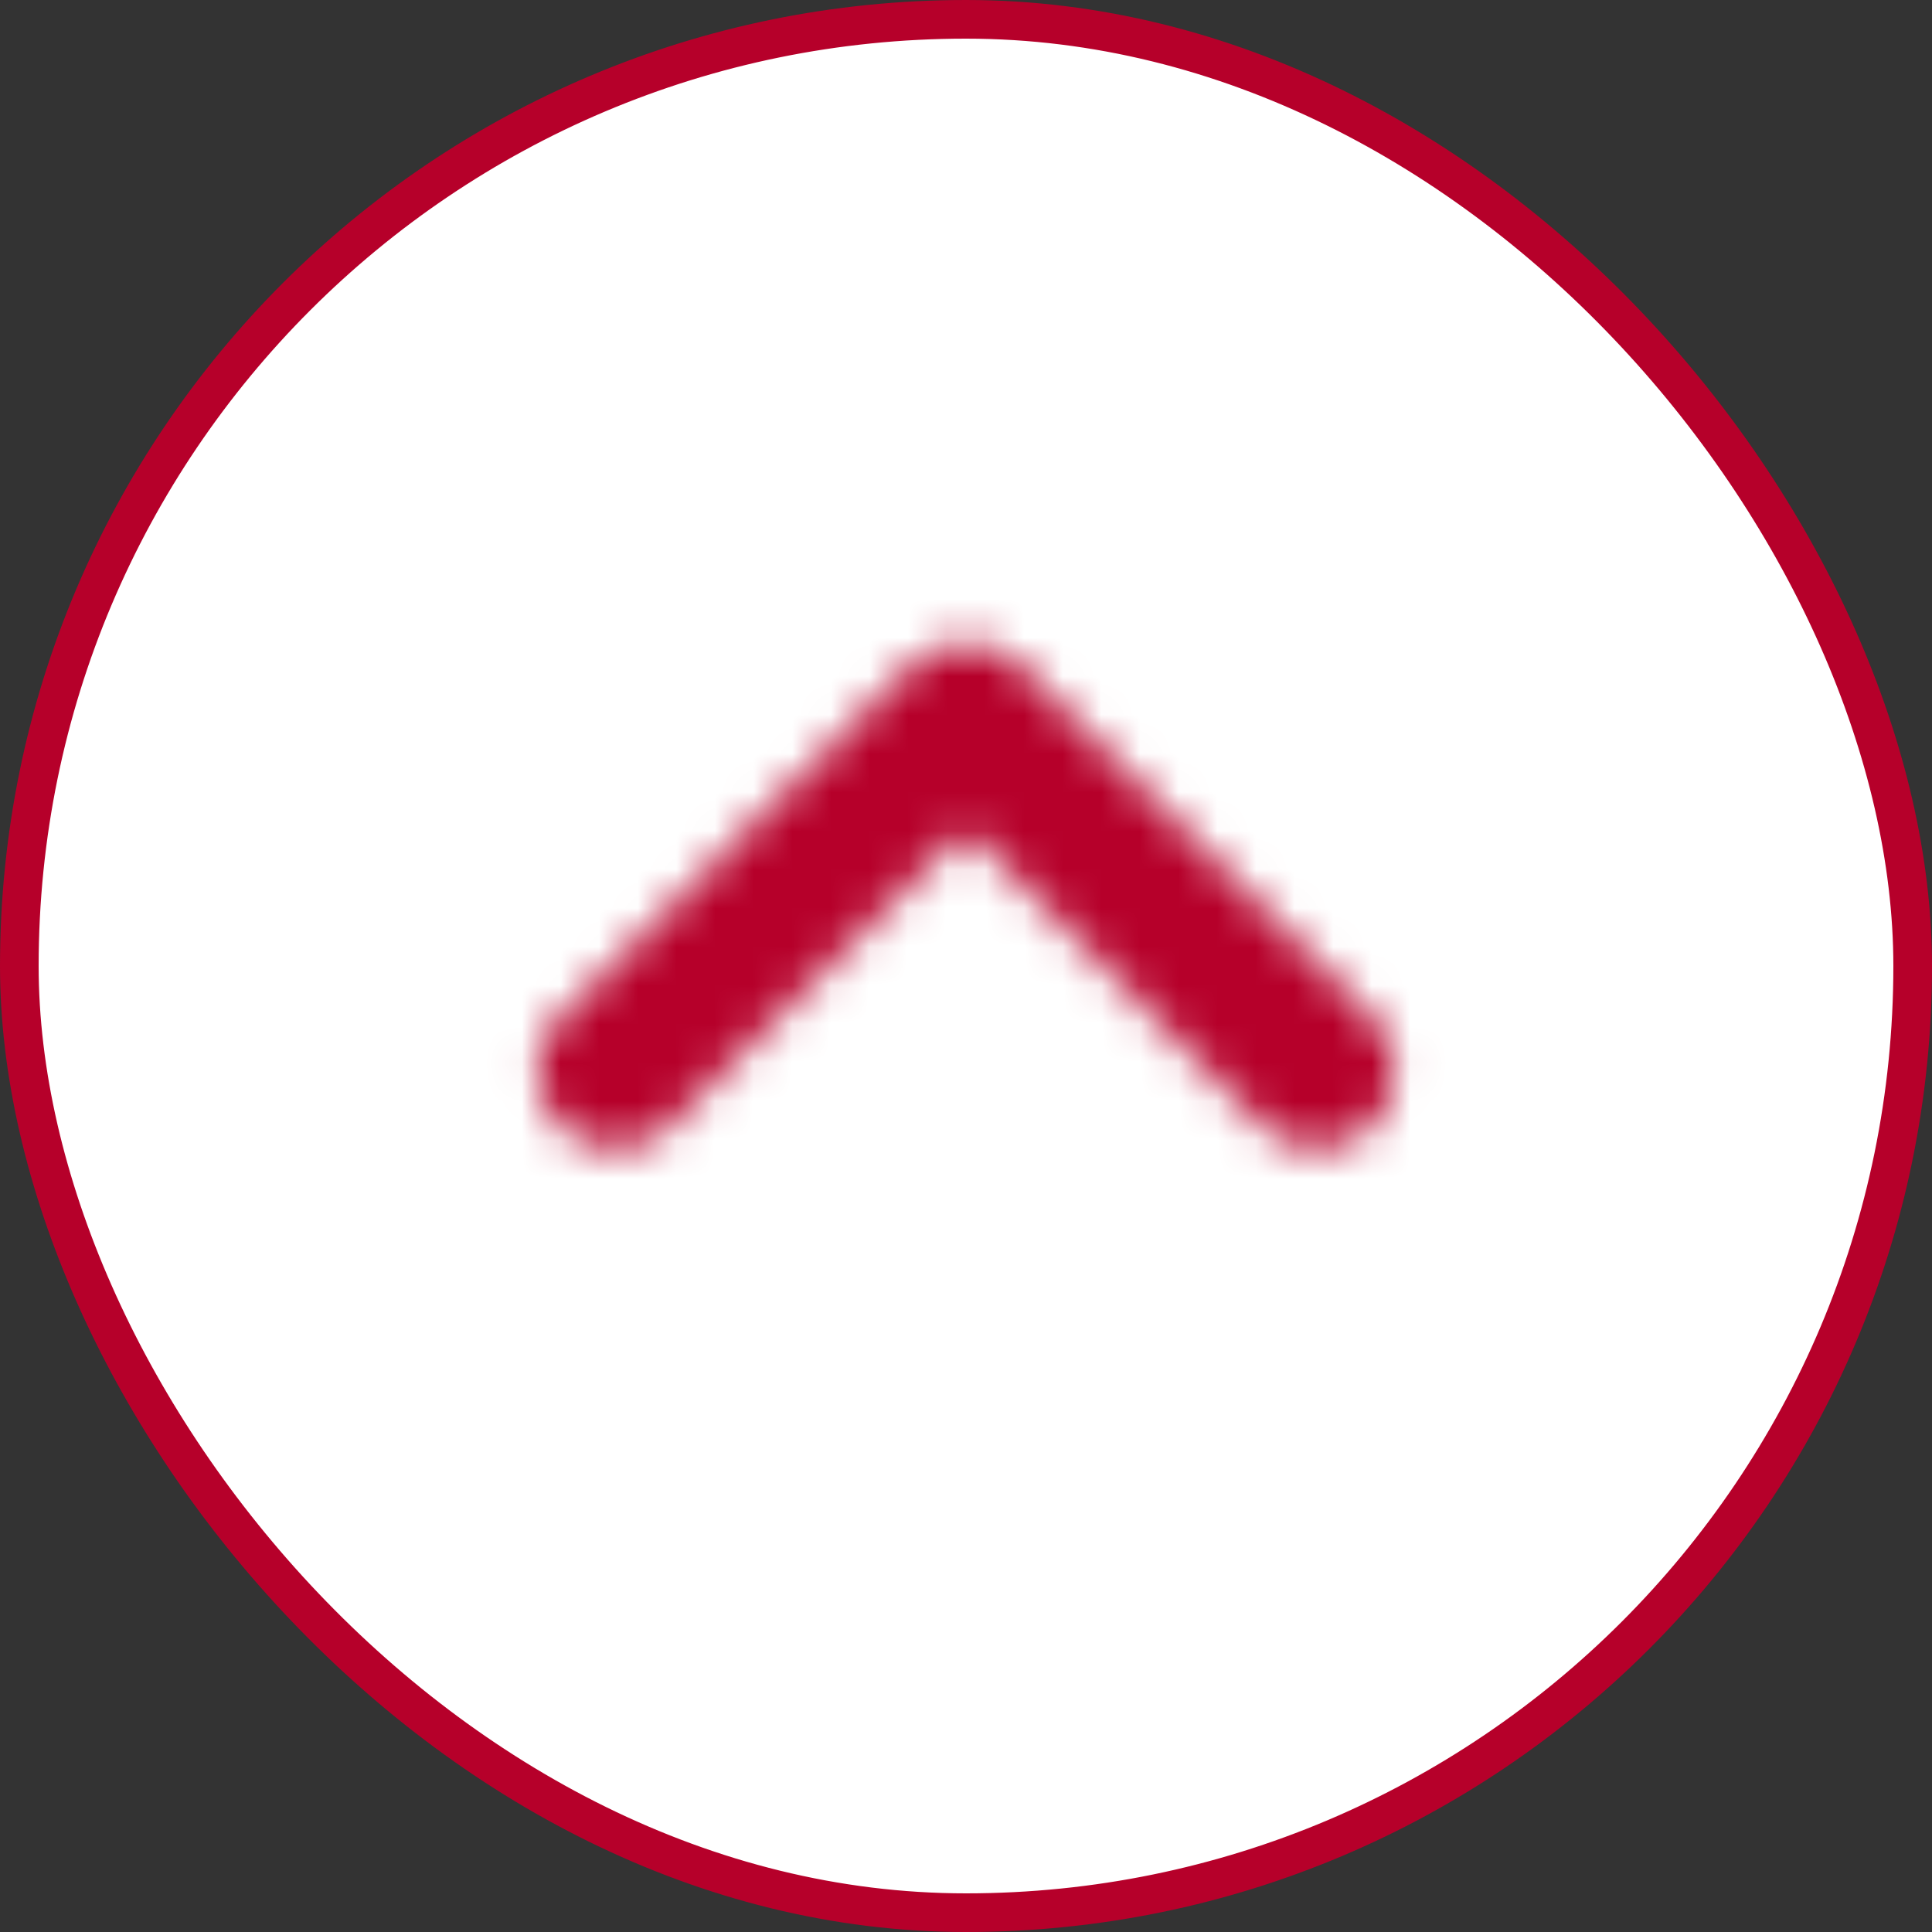 <svg width="50" height="50" viewBox="0 0 50 50" fill="none" xmlns="http://www.w3.org/2000/svg">
<rect x="0" y="0" width="50" height="50" fill="#333333" stroke="none"/>
<rect x="0.5" y="0.5" width="49" height="49" rx="24.5" fill="white"/>
<rect x="0.5" y="0.5" width="49" height="49" rx="24.5" stroke="#B6002A"/>
<mask id="mask0_2242_8633" style="mask-type:luminance" maskUnits="userSpaceOnUse" x="13" y="16" width="24" height="14">
<path d="M34.091 27.727L25 18.636L15.909 27.727" stroke="white" stroke-width="4" stroke-linecap="round" stroke-linejoin="round"/>
</mask>
<g mask="url(#mask0_2242_8633)">
<path d="M45 45L5 45L5 5L45 5L45 45Z" fill="#B6002A"/>
</g>
</svg>
